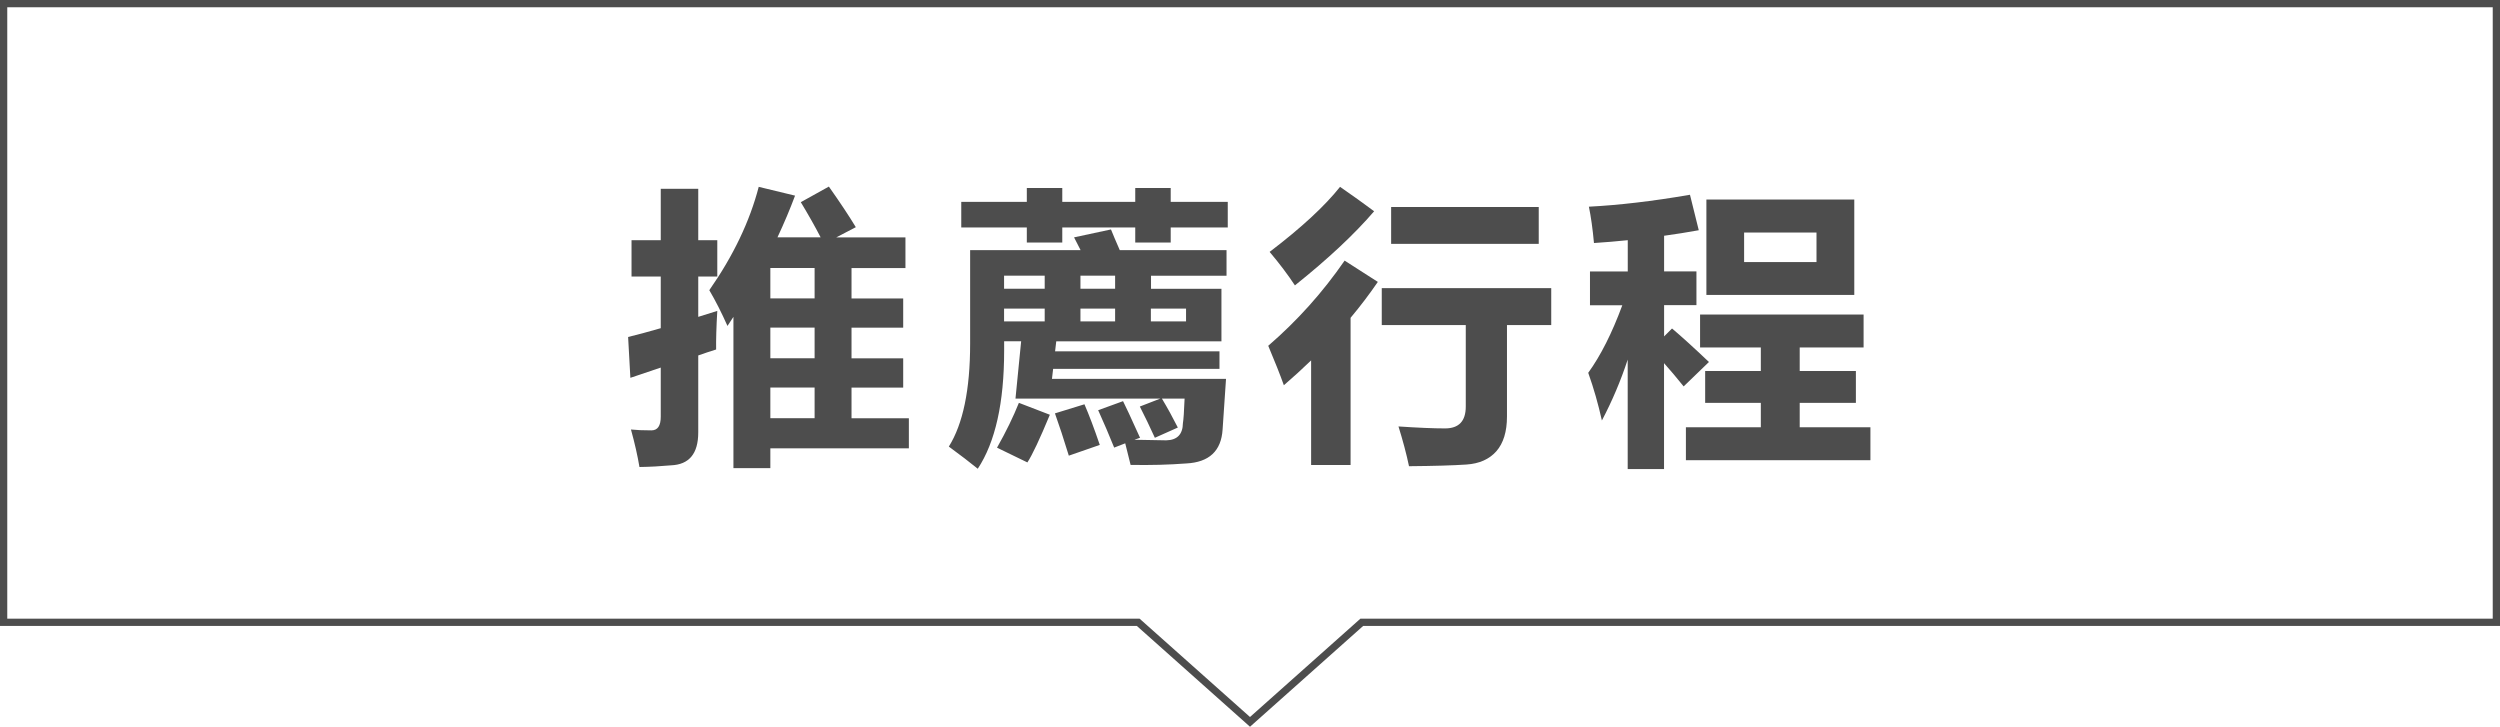 <?xml version="1.0" encoding="UTF-8"?>
<svg id="_レイヤー_2" data-name="レイヤー 2" xmlns="http://www.w3.org/2000/svg" viewBox="0 0 344 100">
  <defs>
    <style>
      .cls-1 {
        fill: #4d4d4d;
      }
    </style>
  </defs>
  <g id="_繁体字" data-name="繁体字">
    <g>
      <g>
        <path class="cls-1" d="M86.9,33.05h4.02v-7.07h5.16v7.07h2.62v5h-2.62v5.55c.83-.26,1.71-.53,2.62-.82-.13,2.21-.18,3.98-.16,5.31-.83.26-1.65.53-2.46.82v10.59c0,2.92-1.25,4.43-3.75,4.53-1.43.13-2.88.21-4.34.23-.26-1.56-.65-3.28-1.17-5.16.75.08,1.69.12,2.81.12.86,0,1.29-.62,1.29-1.88v-6.76c-1.38.47-2.77.94-4.18,1.41l-.31-5.62c1.2-.29,2.7-.69,4.49-1.21v-7.11h-4.02v-5ZM114.05,25.67c1.56,2.21,2.8,4.08,3.71,5.59l-2.7,1.41h9.53v4.22h-7.42v4.18h7.11v4.02h-7.11v4.22h7.11v4.02h-7.11v4.22h7.89v4.14h-19.06v2.73h-5.08v-20.82c-.29.42-.56.83-.82,1.25-.81-1.82-1.64-3.46-2.5-4.92,3.31-4.74,5.57-9.48,6.8-14.22l5,1.21c-.7,1.88-1.51,3.79-2.42,5.74h5.94c-.78-1.51-1.69-3.12-2.73-4.84l3.87-2.15ZM106,41.06h6.09v-4.18h-6.09v4.18ZM106,49.3h6.09v-4.22h-6.09v4.22ZM106,57.54h6.09v-4.22h-6.09v4.22Z"/>
        <path class="cls-1" d="M151.09,56.45l3.44-1.25c.29.55,1.07,2.23,2.34,5.04l-.78.27c1.51.03,2.97.05,4.38.08,1.51-.03,2.28-.82,2.3-2.38.08-.44.16-1.56.23-3.36h-3.12c.78,1.3,1.51,2.63,2.19,3.98l-3.16,1.41c-.7-1.54-1.39-2.97-2.07-4.3l2.81-1.09h-19.92l.78-7.89h-2.34v1.29c0,7.16-1.21,12.58-3.63,16.25-1.02-.83-2.34-1.85-3.98-3.05,1.95-3.12,2.93-7.84,2.93-14.14v-12.89h15.2c-.29-.55-.59-1.13-.9-1.76l5.08-1.09c.26.65.66,1.6,1.21,2.85h14.69v3.52h-10.39v1.8h9.69v7.23h-22.73l-.16,1.37h22.62v2.42h-22.89l-.16,1.37h23.95c-.05.62-.21,2.94-.47,6.95-.18,2.97-1.85,4.53-5,4.69-2.34.18-4.9.25-7.66.2-.26-1.07-.51-2.06-.74-2.97l-1.52.59c-.68-1.69-1.41-3.4-2.19-5.12ZM132.27,27.78h9.02v-1.91h4.88v1.91h10.04v-1.91h4.88v1.91h7.85v3.52h-7.85v2.07h-4.88v-2.07h-10.04v2.07h-4.88v-2.07h-9.02v-3.52ZM137.19,61.6c1.25-2.21,2.25-4.27,3.01-6.17l4.26,1.64c-1.38,3.33-2.41,5.52-3.09,6.56l-4.18-2.03ZM138.16,39.73h5.59v-1.8h-5.59v1.8ZM138.16,44.22h5.59v-1.76h-5.59v1.76ZM145.16,56.88l4.06-1.25c.62,1.43,1.33,3.29,2.11,5.59l-4.26,1.48c-.7-2.29-1.34-4.23-1.91-5.82ZM148.67,39.73h4.77v-1.8h-4.77v1.8ZM148.67,44.22h4.77v-1.76h-4.77v1.76ZM163.2,44.22v-1.76h-4.84v1.76h4.84Z"/>
        <path class="cls-1" d="M185.02,35.86l4.57,2.93c-1.15,1.68-2.4,3.33-3.75,4.94v20.25h-5.43v-14.39c-1.2,1.16-2.45,2.3-3.75,3.42-.52-1.46-1.24-3.27-2.15-5.43,4.01-3.46,7.51-7.37,10.51-11.72ZM184.39,25.71c1.67,1.15,3.23,2.27,4.69,3.36-2.73,3.18-6.37,6.58-10.9,10.2-.96-1.46-2.12-3-3.48-4.61,4.38-3.33,7.6-6.32,9.69-8.95ZM190.13,39.65h23.32v5.08h-6.09v12.58c0,2.08-.49,3.67-1.46,4.78-.97,1.1-2.34,1.71-4.12,1.83s-4.41.2-7.9.23c-.36-1.72-.85-3.54-1.45-5.47,2.71.18,4.84.27,6.41.27,1.9,0,2.85-1,2.85-3.01v-11.21h-11.56v-5.08ZM191.42,28.48h20.31v5.08h-20.31v-5.08Z"/>
        <path class="cls-1" d="M218.78,37.35h5.2v-4.3c-1.55.16-3.1.29-4.65.39-.18-1.98-.42-3.65-.7-5,4.11-.21,8.75-.75,13.91-1.64l1.21,4.88c-1.59.29-3.18.54-4.77.76v4.9h4.45v4.65h-4.45v4.3l1.09-1.09c1.3,1.09,2.99,2.63,5.08,4.61l-3.48,3.36c-.92-1.15-1.82-2.21-2.7-3.2v14.57h-5v-15.06c-.96,2.93-2.15,5.72-3.55,8.38-.5-2.24-1.12-4.43-1.88-6.56,1.72-2.38,3.28-5.48,4.69-9.3h-4.45v-4.65ZM231.98,58.79h10.31v-3.36h-7.66v-4.38h7.66v-3.24h-8.36v-4.53h22.5v4.53h-8.79v3.24h7.73v4.38h-7.73v3.36h9.73v4.53h-25.39v-4.53ZM234.8,27.46h20.35v13.12h-20.35v-13.12ZM249.95,32h-9.96v4.06h9.96v-4.06Z"/>
      </g>
      <path class="cls-1" d="M343,1v84.13h-155.81l-.28.25-14.91,13.28-14.91-13.28-.28-.25H1V1h342M344,0H0v86.13s0,0,0,0h156.43l15.57,13.87,15.57-13.87h156.43V0h0Z"/>
    </g>
  </g>
</svg>